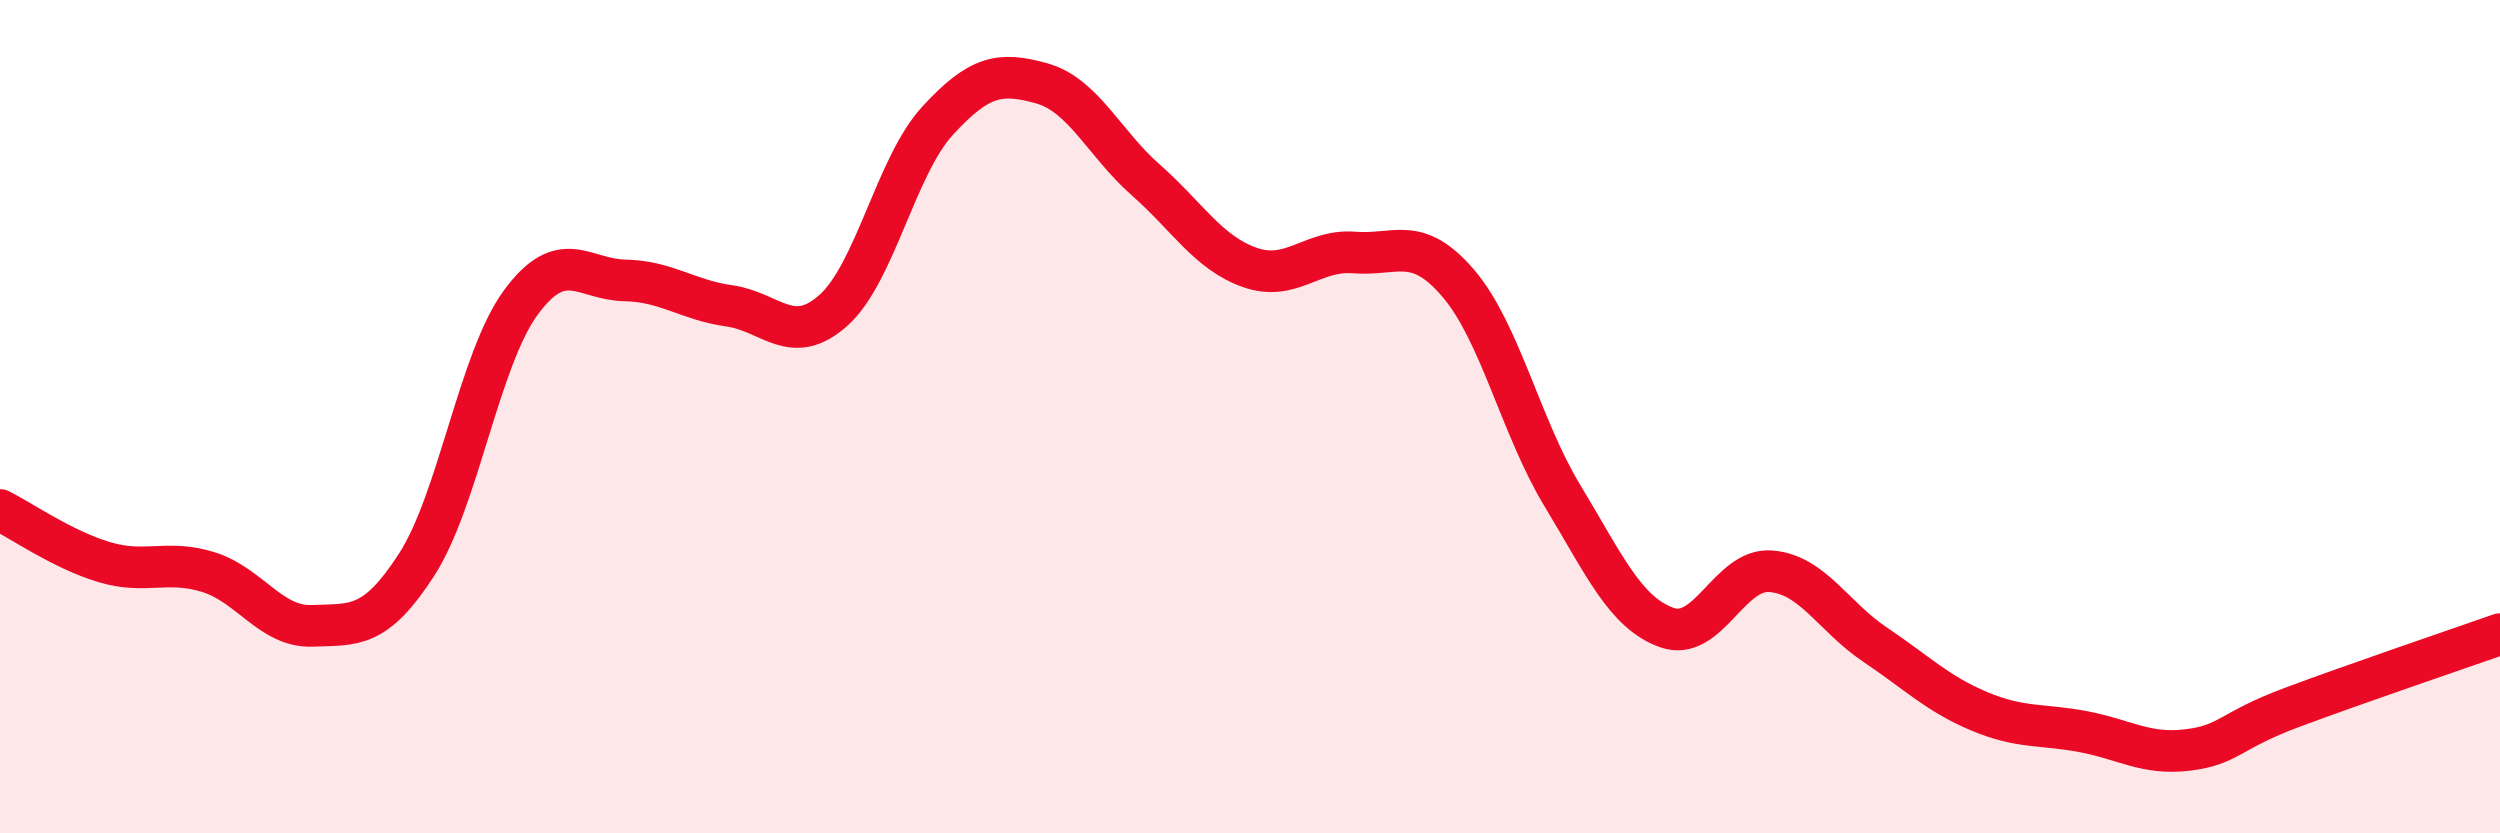 
    <svg width="60" height="20" viewBox="0 0 60 20" xmlns="http://www.w3.org/2000/svg">
      <path
        d="M 0,12.24 C 0.5,12.49 1.5,13.19 2.5,13.49 C 3.5,13.79 4,13.42 5,13.73 C 6,14.04 6.5,15.06 7.5,15.02 C 8.5,14.98 9,15.1 10,13.55 C 11,12 11.5,8.62 12.5,7.26 C 13.5,5.9 14,6.71 15,6.73 C 16,6.75 16.5,7.2 17.5,7.34 C 18.5,7.48 19,8.34 20,7.45 C 21,6.56 21.5,3.99 22.5,2.9 C 23.5,1.81 24,1.72 25,2 C 26,2.28 26.5,3.44 27.5,4.32 C 28.5,5.2 29,6.07 30,6.42 C 31,6.77 31.5,5.98 32.5,6.06 C 33.5,6.14 34,5.63 35,6.8 C 36,7.97 36.5,10.25 37.5,11.9 C 38.5,13.55 39,14.7 40,15.06 C 41,15.42 41.5,13.63 42.5,13.71 C 43.5,13.79 44,14.8 45,15.47 C 46,16.14 46.5,16.65 47.5,17.07 C 48.5,17.49 49,17.37 50,17.56 C 51,17.75 51.5,18.12 52.5,18 C 53.5,17.88 53.5,17.54 55,16.98 C 56.5,16.42 59,15.57 60,15.22L60 20L0 20Z"
        fill="#EB0A25"
        opacity="0.1"
        stroke-linecap="round"
        stroke-linejoin="round"
      />
      <path
        d="M 0,12.24 C 0.5,12.49 1.5,13.19 2.5,13.49 C 3.5,13.79 4,13.42 5,13.73 C 6,14.04 6.5,15.06 7.5,15.02 C 8.5,14.98 9,15.1 10,13.55 C 11,12 11.5,8.62 12.5,7.26 C 13.5,5.9 14,6.71 15,6.73 C 16,6.75 16.5,7.2 17.5,7.34 C 18.5,7.48 19,8.34 20,7.45 C 21,6.56 21.5,3.99 22.5,2.9 C 23.5,1.81 24,1.72 25,2 C 26,2.28 26.5,3.44 27.5,4.32 C 28.5,5.2 29,6.07 30,6.42 C 31,6.77 31.5,5.98 32.5,6.06 C 33.5,6.14 34,5.63 35,6.8 C 36,7.97 36.5,10.25 37.5,11.9 C 38.5,13.55 39,14.7 40,15.06 C 41,15.42 41.5,13.63 42.5,13.71 C 43.5,13.79 44,14.8 45,15.47 C 46,16.14 46.5,16.65 47.5,17.07 C 48.5,17.49 49,17.37 50,17.56 C 51,17.75 51.5,18.12 52.5,18 C 53.5,17.88 53.5,17.54 55,16.98 C 56.5,16.42 59,15.57 60,15.22"
        stroke="#EB0A25"
        stroke-width="1"
        fill="none"
        stroke-linecap="round"
        stroke-linejoin="round"
      />
    </svg>
  